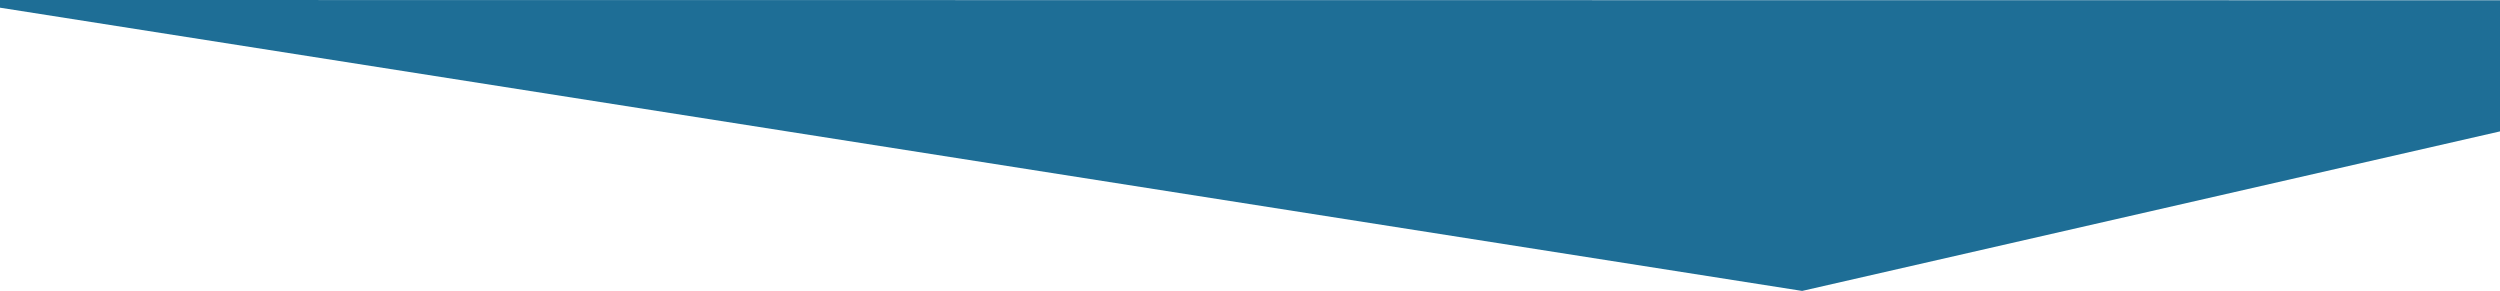 <?xml version="1.0" encoding="utf-8"?>
<!-- Generator: Adobe Illustrator 25.4.1, SVG Export Plug-In . SVG Version: 6.00 Build 0)  -->
<svg version="1.1" id="Ebene_1" xmlns="http://www.w3.org/2000/svg" xmlns:xlink="http://www.w3.org/1999/xlink" x="0px" y="0px"
	 viewBox="0 0 1919.8 223.4" style="enable-background:new 0 0 1919.8 223.4;" xml:space="preserve">
<style type="text/css">
	.st0{fill:#1E6E96;}
</style>
<g id="Ebene_2_00000047029107368827749630000000471777549967346109_">
	<g id="Ebene_1-2">
		<g id="Ebene_2-2">
			<g id="Ebene_1-2-2">
				<path id="Pfad_61" class="st0" d="M1383.9,223.4l535.9-122.5l0-96.9V0.2L0,0l0,5.9L1383.9,223.4z"/>
			</g>
		</g>
	</g>
</g>
</svg>
